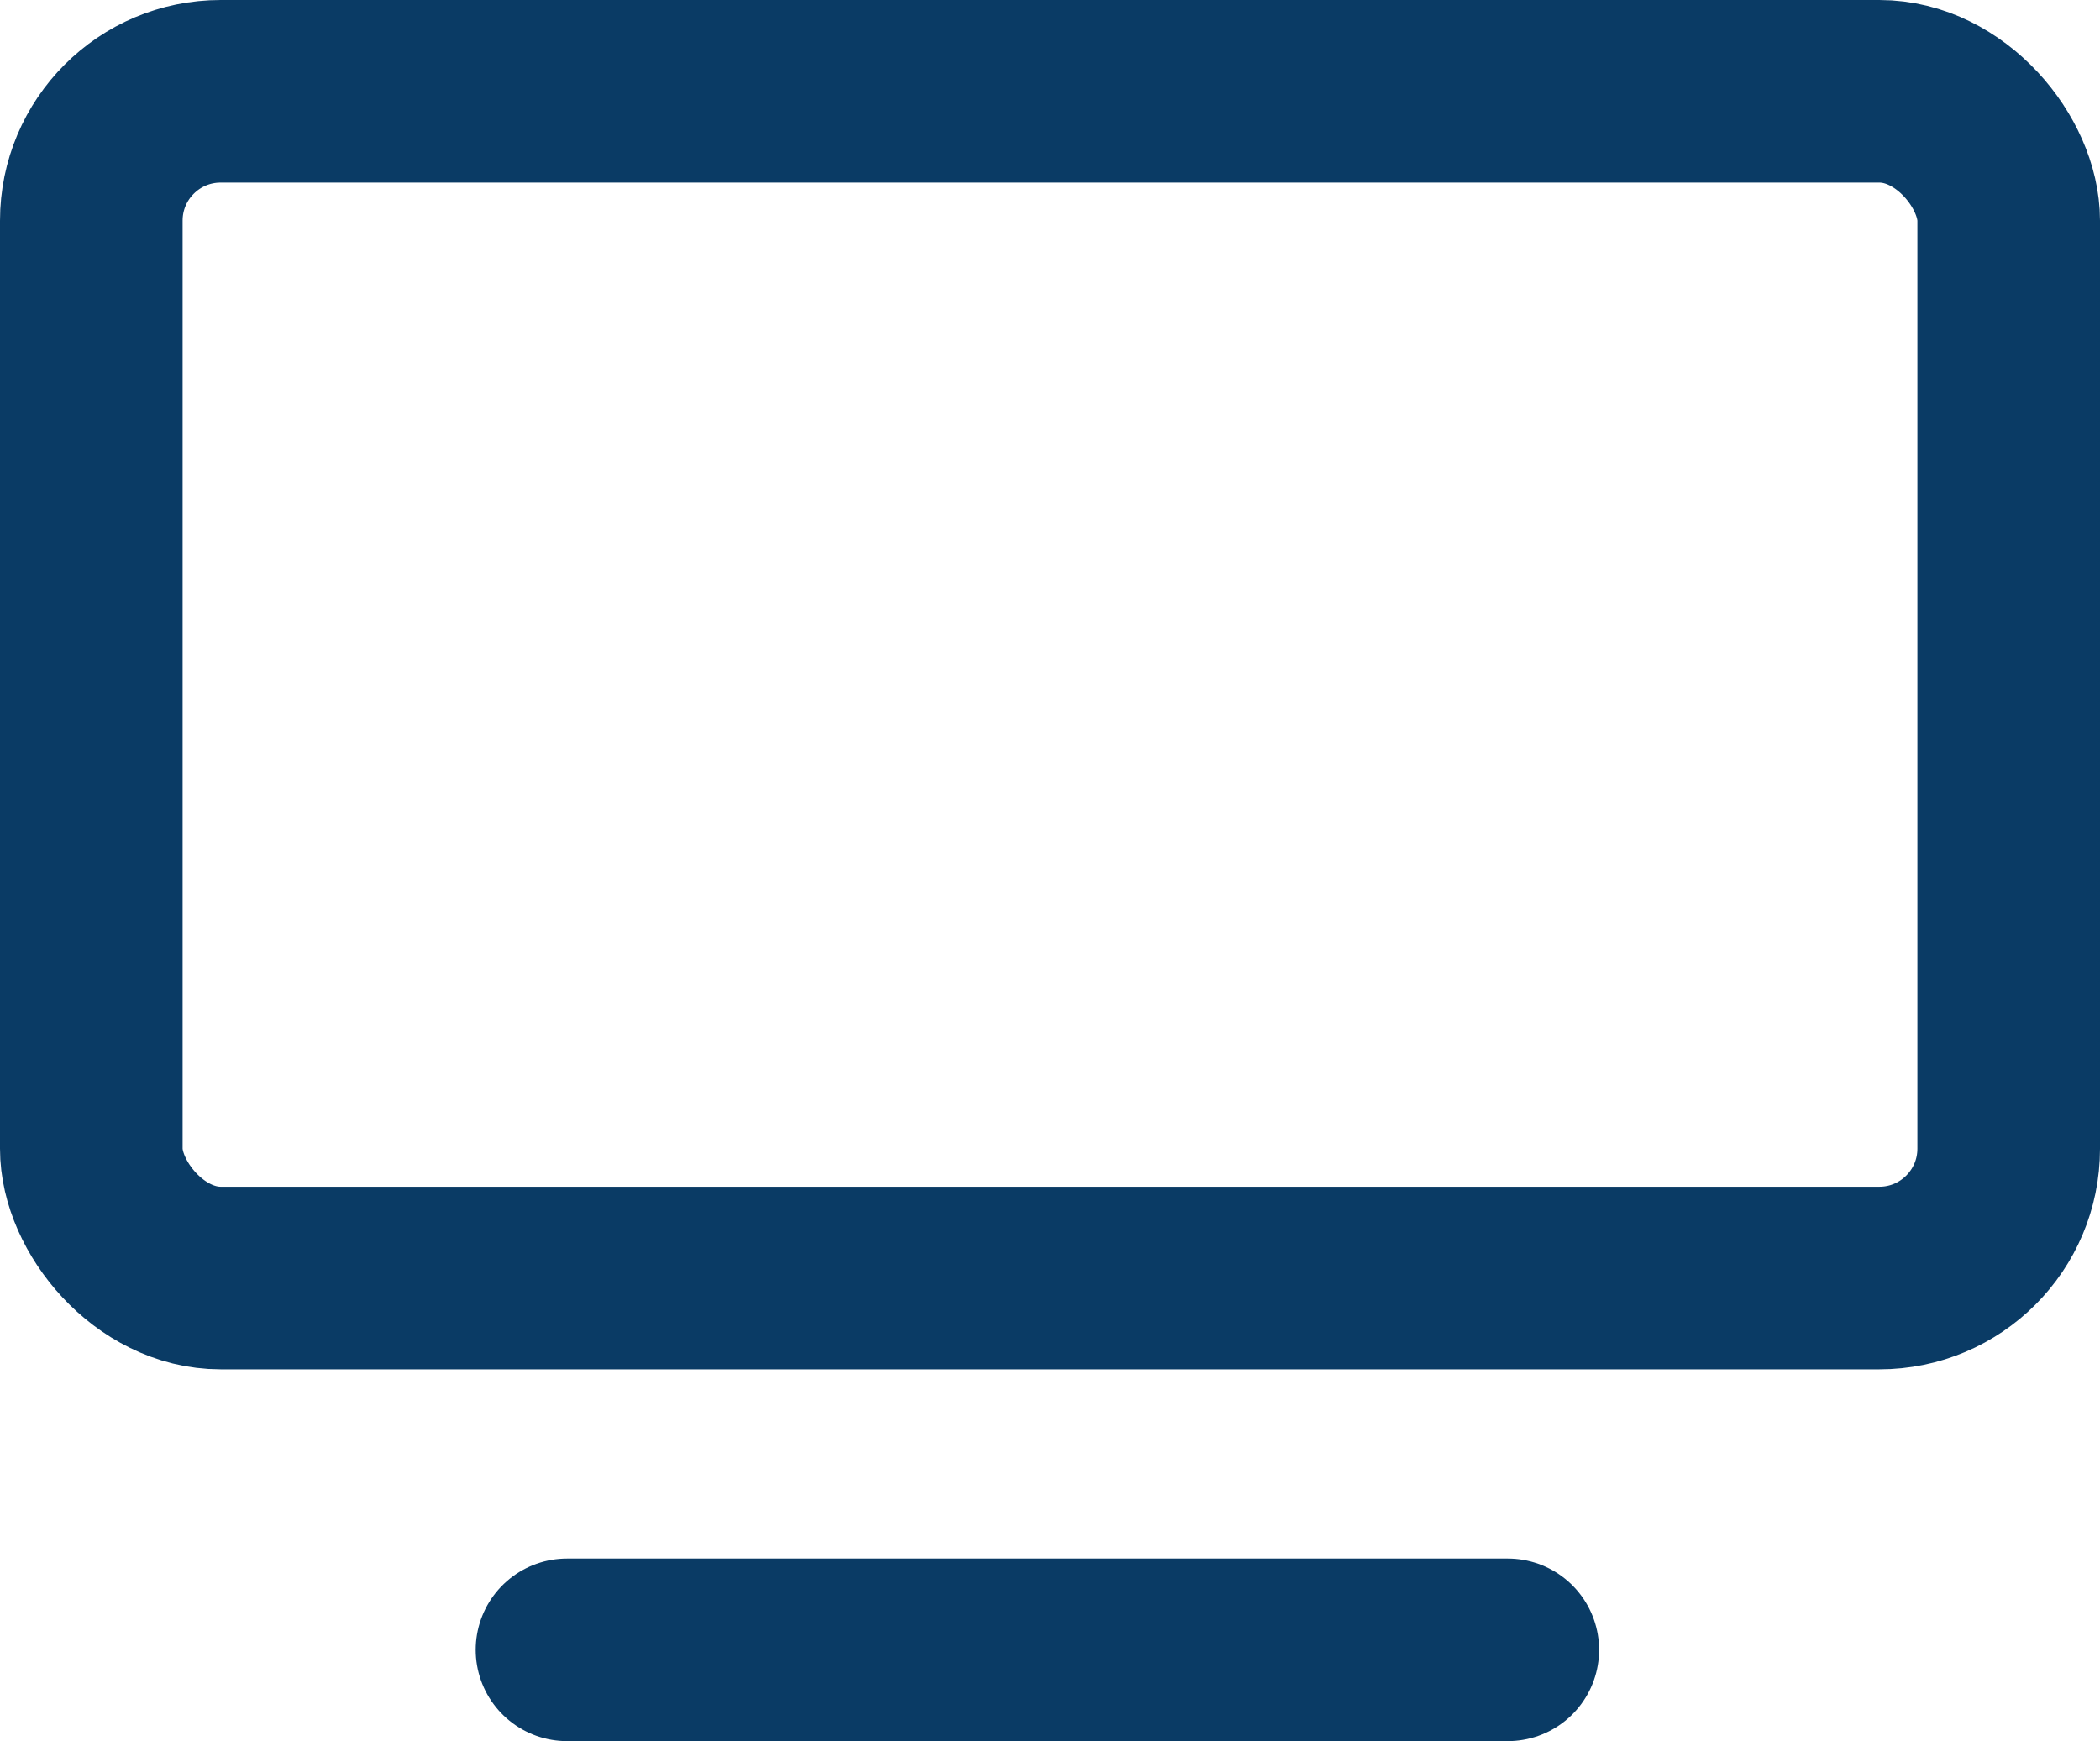 <svg xmlns="http://www.w3.org/2000/svg" width="23" height="19.072"><g transform="translate(-3452.43 -1759.62)" fill="none" stroke="#0a3b65" stroke-linecap="round" stroke-linejoin="round" stroke-width="2"><rect data-name="Rectangle 25825" width="21" height="13" rx="1.417" transform="translate(3453.43 1760.62)"/><path data-name="Line 236" d="M3458.64 1777.693h10.304"/></g></svg>
